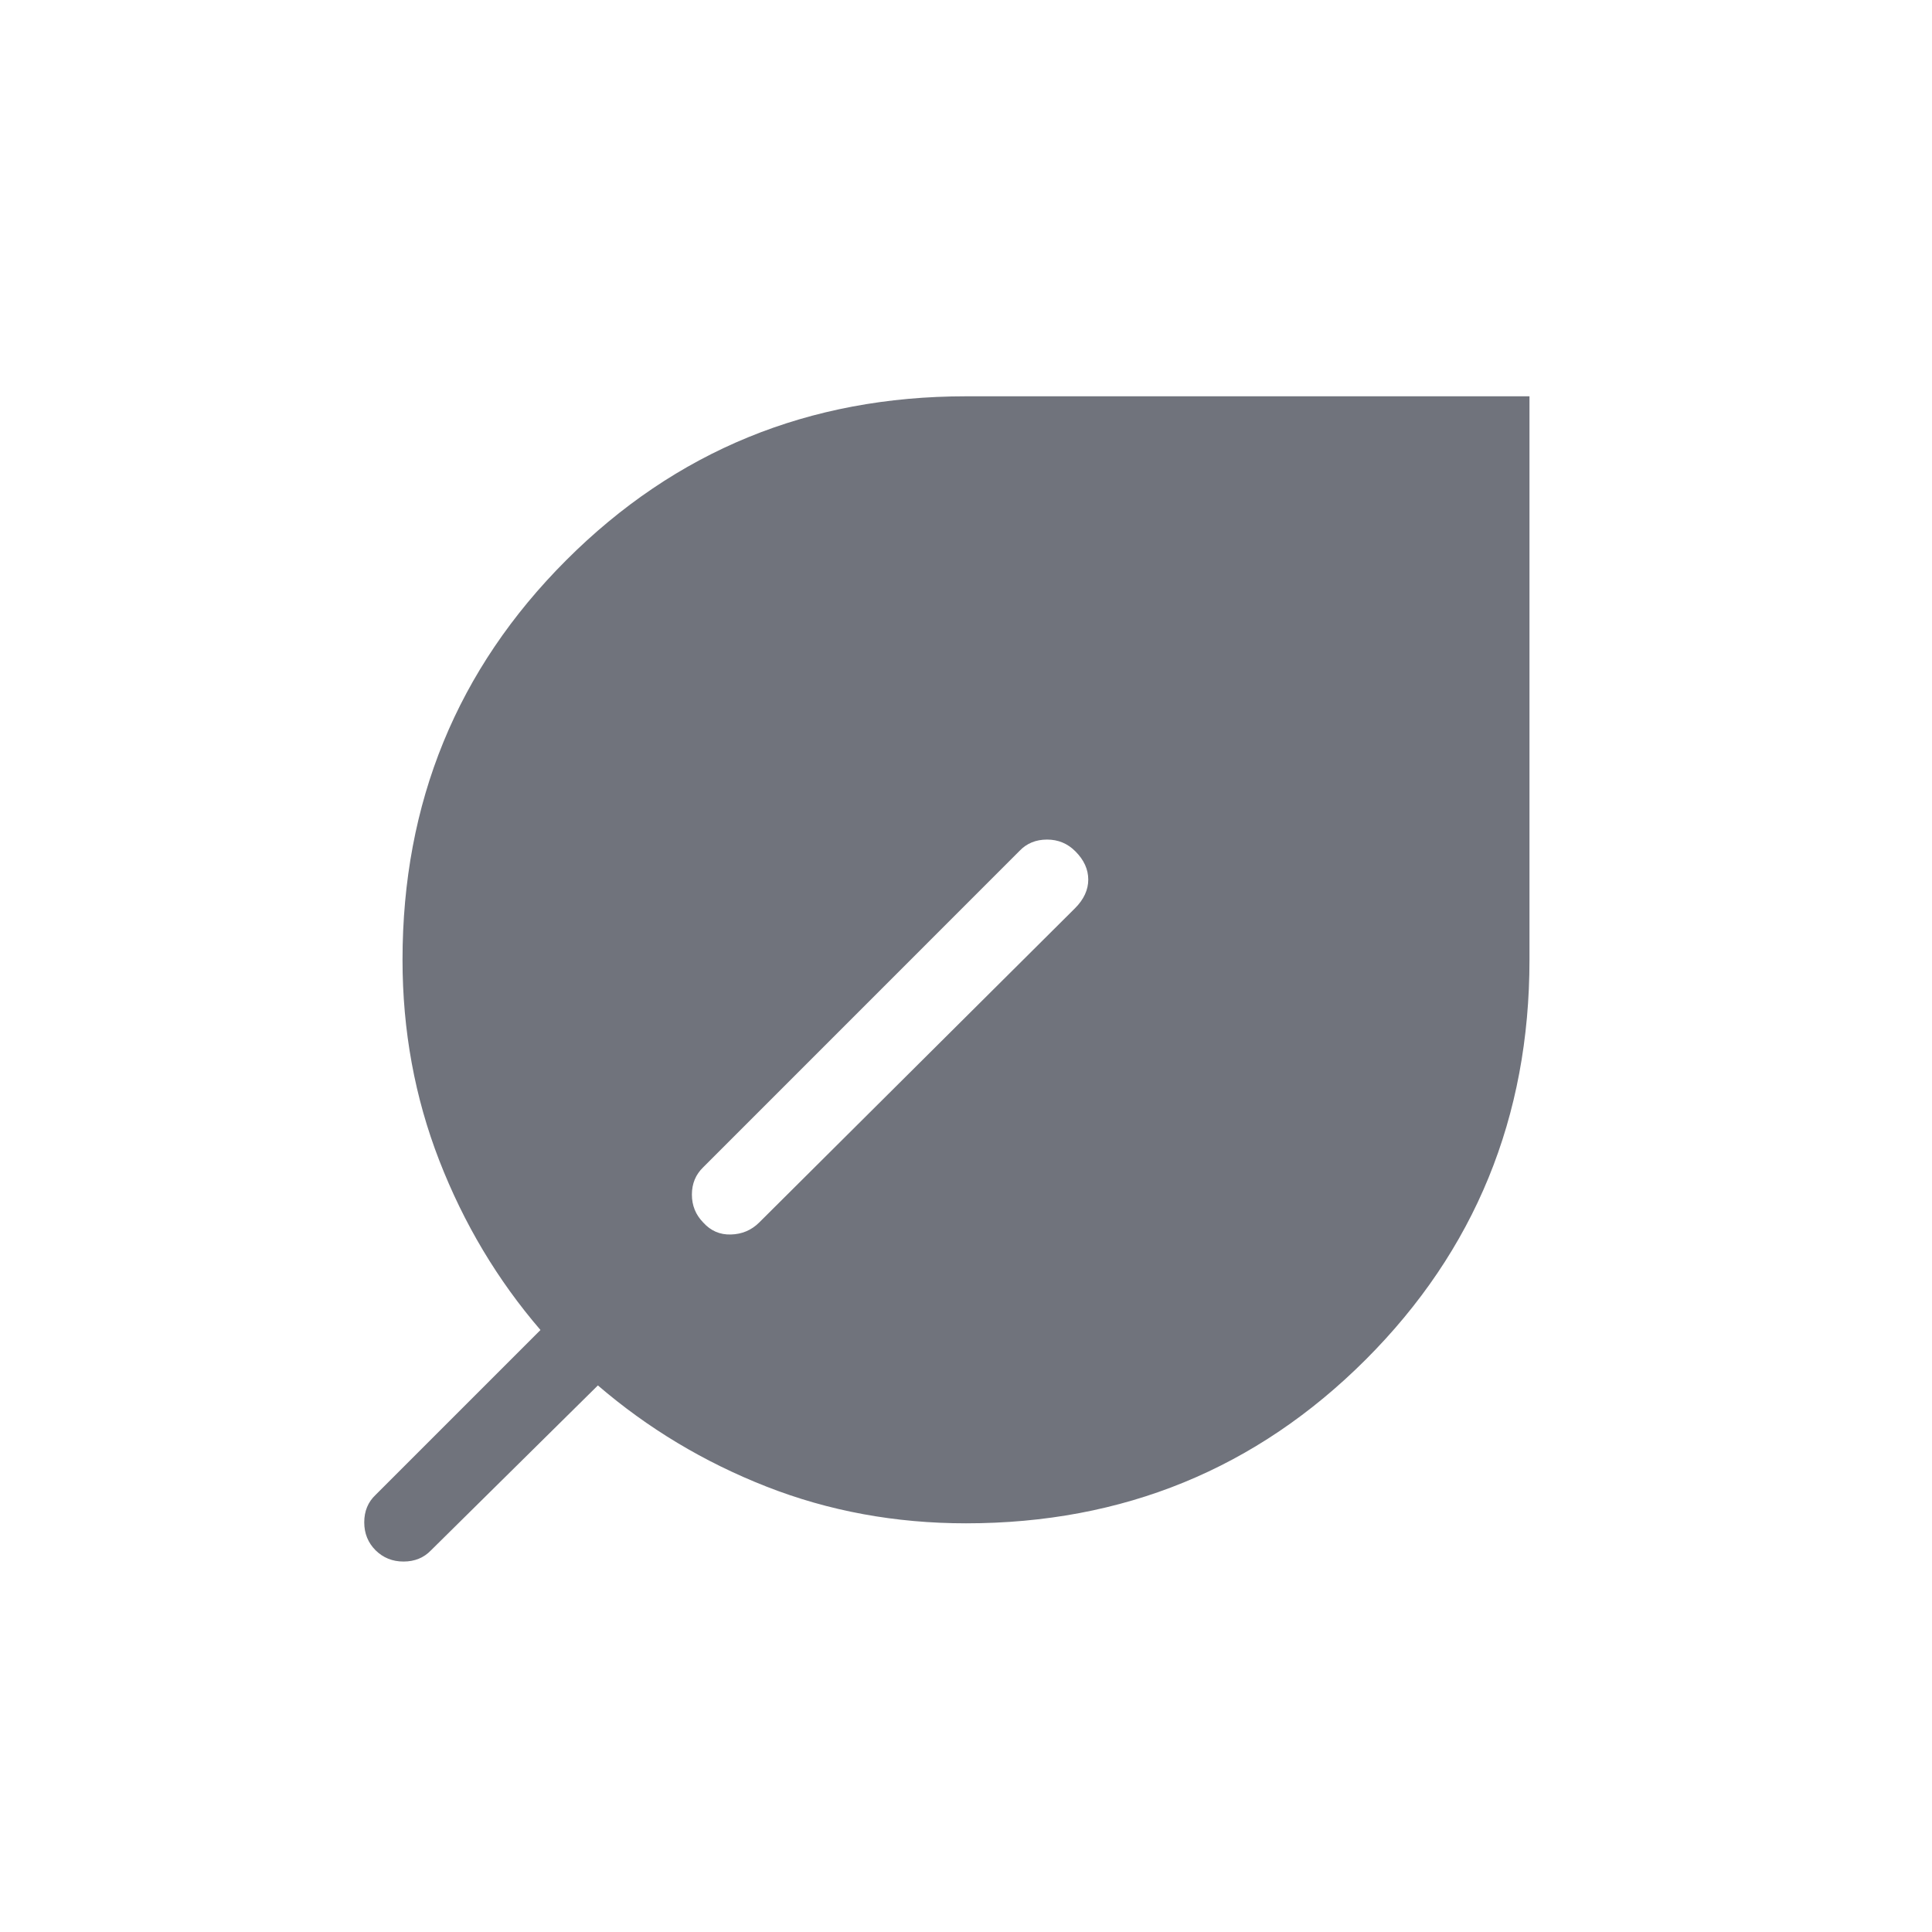 <svg width="32" height="32" viewBox="0 0 32 32" fill="none" xmlns="http://www.w3.org/2000/svg">
<path d="M6.221 25.678C6.096 25.553 6.033 25.399 6.033 25.214C6.033 25.029 6.096 24.878 6.22 24.761L8.952 22.029C8.241 21.203 7.682 20.267 7.276 19.222C6.87 18.177 6.667 17.069 6.667 15.898C6.667 13.293 7.571 11.086 9.379 9.278C11.188 7.469 13.396 6.564 16 6.564H25.333V15.898C25.333 18.503 24.429 20.71 22.621 22.519C20.811 24.327 18.604 25.231 16 25.231C14.829 25.231 13.727 25.028 12.693 24.622C11.659 24.216 10.729 23.657 9.903 22.947L7.139 25.678C7.02 25.802 6.868 25.864 6.684 25.864C6.5 25.864 6.347 25.802 6.221 25.678ZM11.647 20.248C11.771 20.386 11.924 20.453 12.107 20.447C12.289 20.442 12.444 20.377 12.572 20.251L17.805 15.044C17.952 14.897 18.025 14.738 18.025 14.569C18.025 14.399 17.954 14.243 17.812 14.101C17.683 13.971 17.527 13.906 17.343 13.906C17.158 13.906 17.006 13.968 16.888 14.092L11.647 19.334C11.522 19.455 11.46 19.605 11.46 19.786C11.46 19.966 11.522 20.12 11.647 20.248Z" fill="#70737C"/>
</svg>
